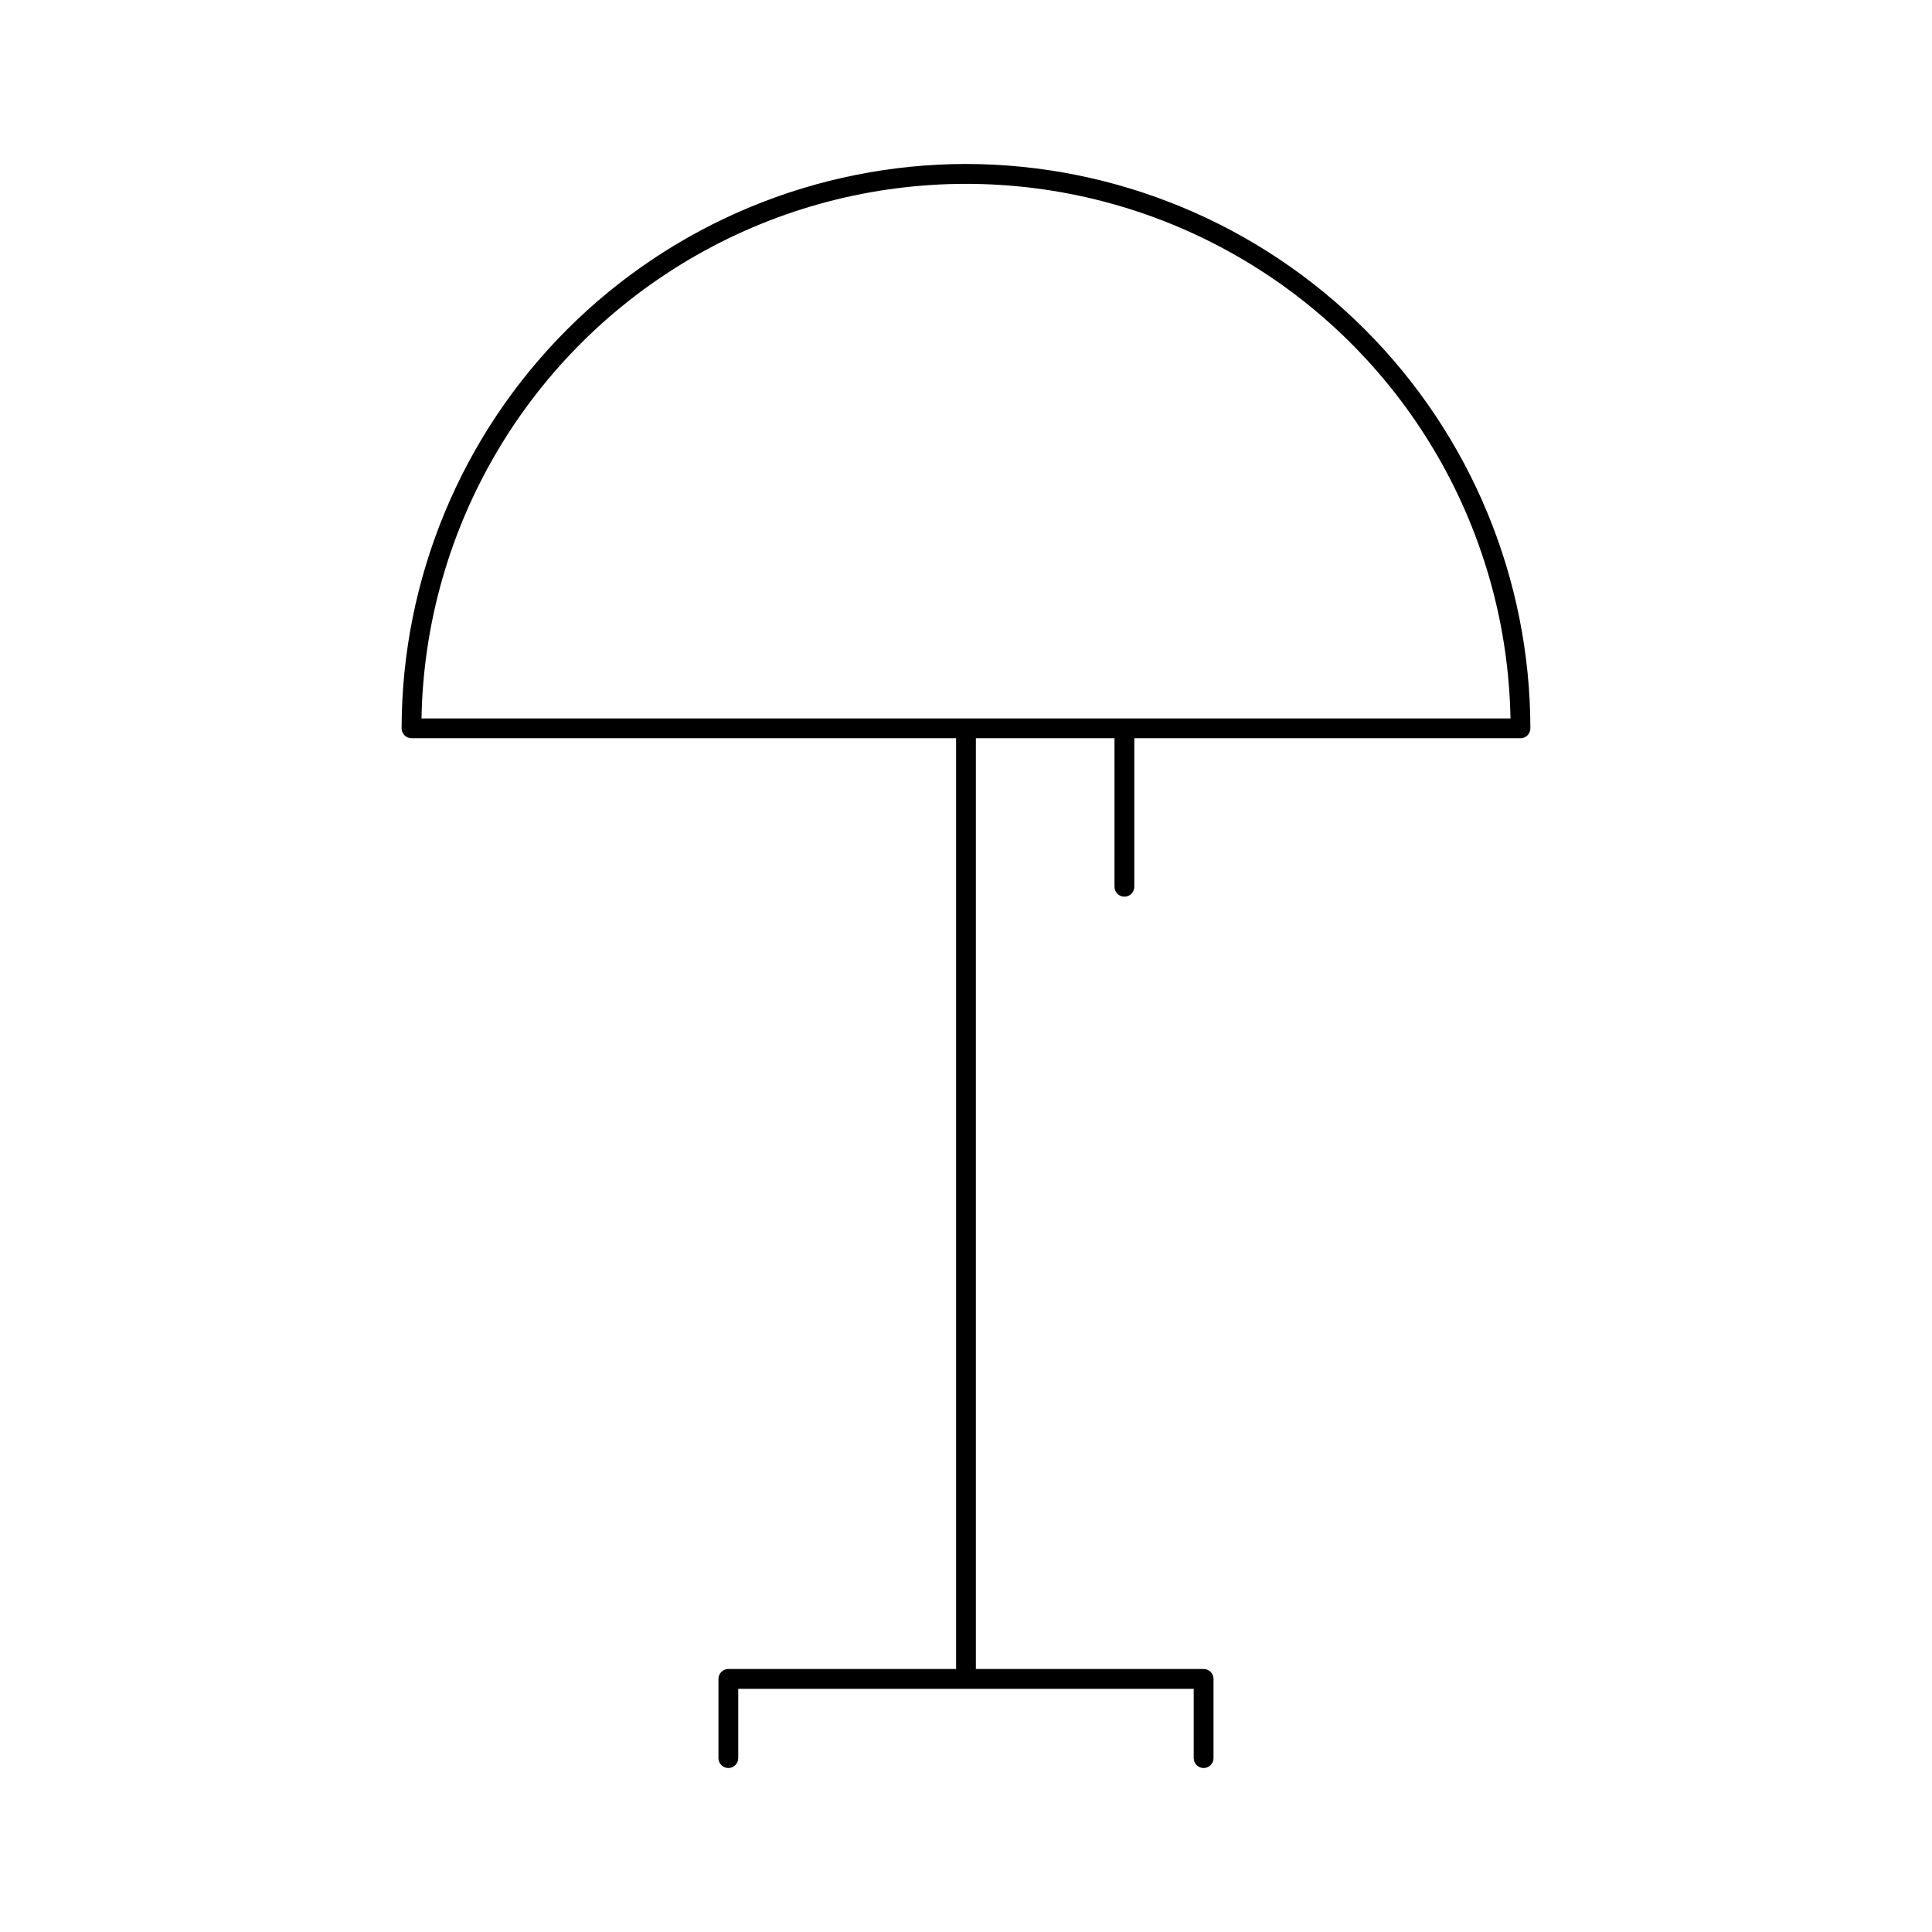 <?xml version="1.0" encoding="UTF-8"?>
<!-- Uploaded to: SVG Repo, www.svgrepo.com, Generator: SVG Repo Mixer Tools -->
<svg fill="#000000" width="800px" height="800px" version="1.1" viewBox="144 144 512 512" xmlns="http://www.w3.org/2000/svg">
 <path d="m400 187.45c-39.656 0.047-77.672 15.816-105.71 43.859-28.043 28.039-43.812 66.055-43.859 105.71 0.004 1.445 1.176 2.621 2.625 2.621h144.32v246.66l-60.352 0.004c-0.695-0.004-1.363 0.273-1.855 0.766-0.492 0.492-0.77 1.16-0.77 1.855v20.992c0 1.449 1.176 2.625 2.625 2.625 1.449 0 2.621-1.176 2.621-2.625v-18.367h120.7l0.004 18.367c0 1.449 1.176 2.625 2.625 2.625 1.449 0 2.621-1.176 2.621-2.625v-20.992c0-0.695-0.273-1.363-0.766-1.855-0.492-0.492-1.16-0.77-1.855-0.766h-60.355v-246.66h36.734l0.004 39.363c0 1.449 1.176 2.621 2.625 2.621s2.621-1.172 2.621-2.621v-39.363h102.34c1.449 0 2.621-1.176 2.625-2.621-0.043-39.656-15.816-77.672-43.855-105.71-28.043-28.043-66.059-43.812-105.71-43.859zm-144.3 146.95c0.934-50.922 28.641-97.582 72.902-122.78 44.266-25.195 98.531-25.195 142.79 0 44.262 25.195 71.969 71.855 72.902 122.78z"/>
</svg>